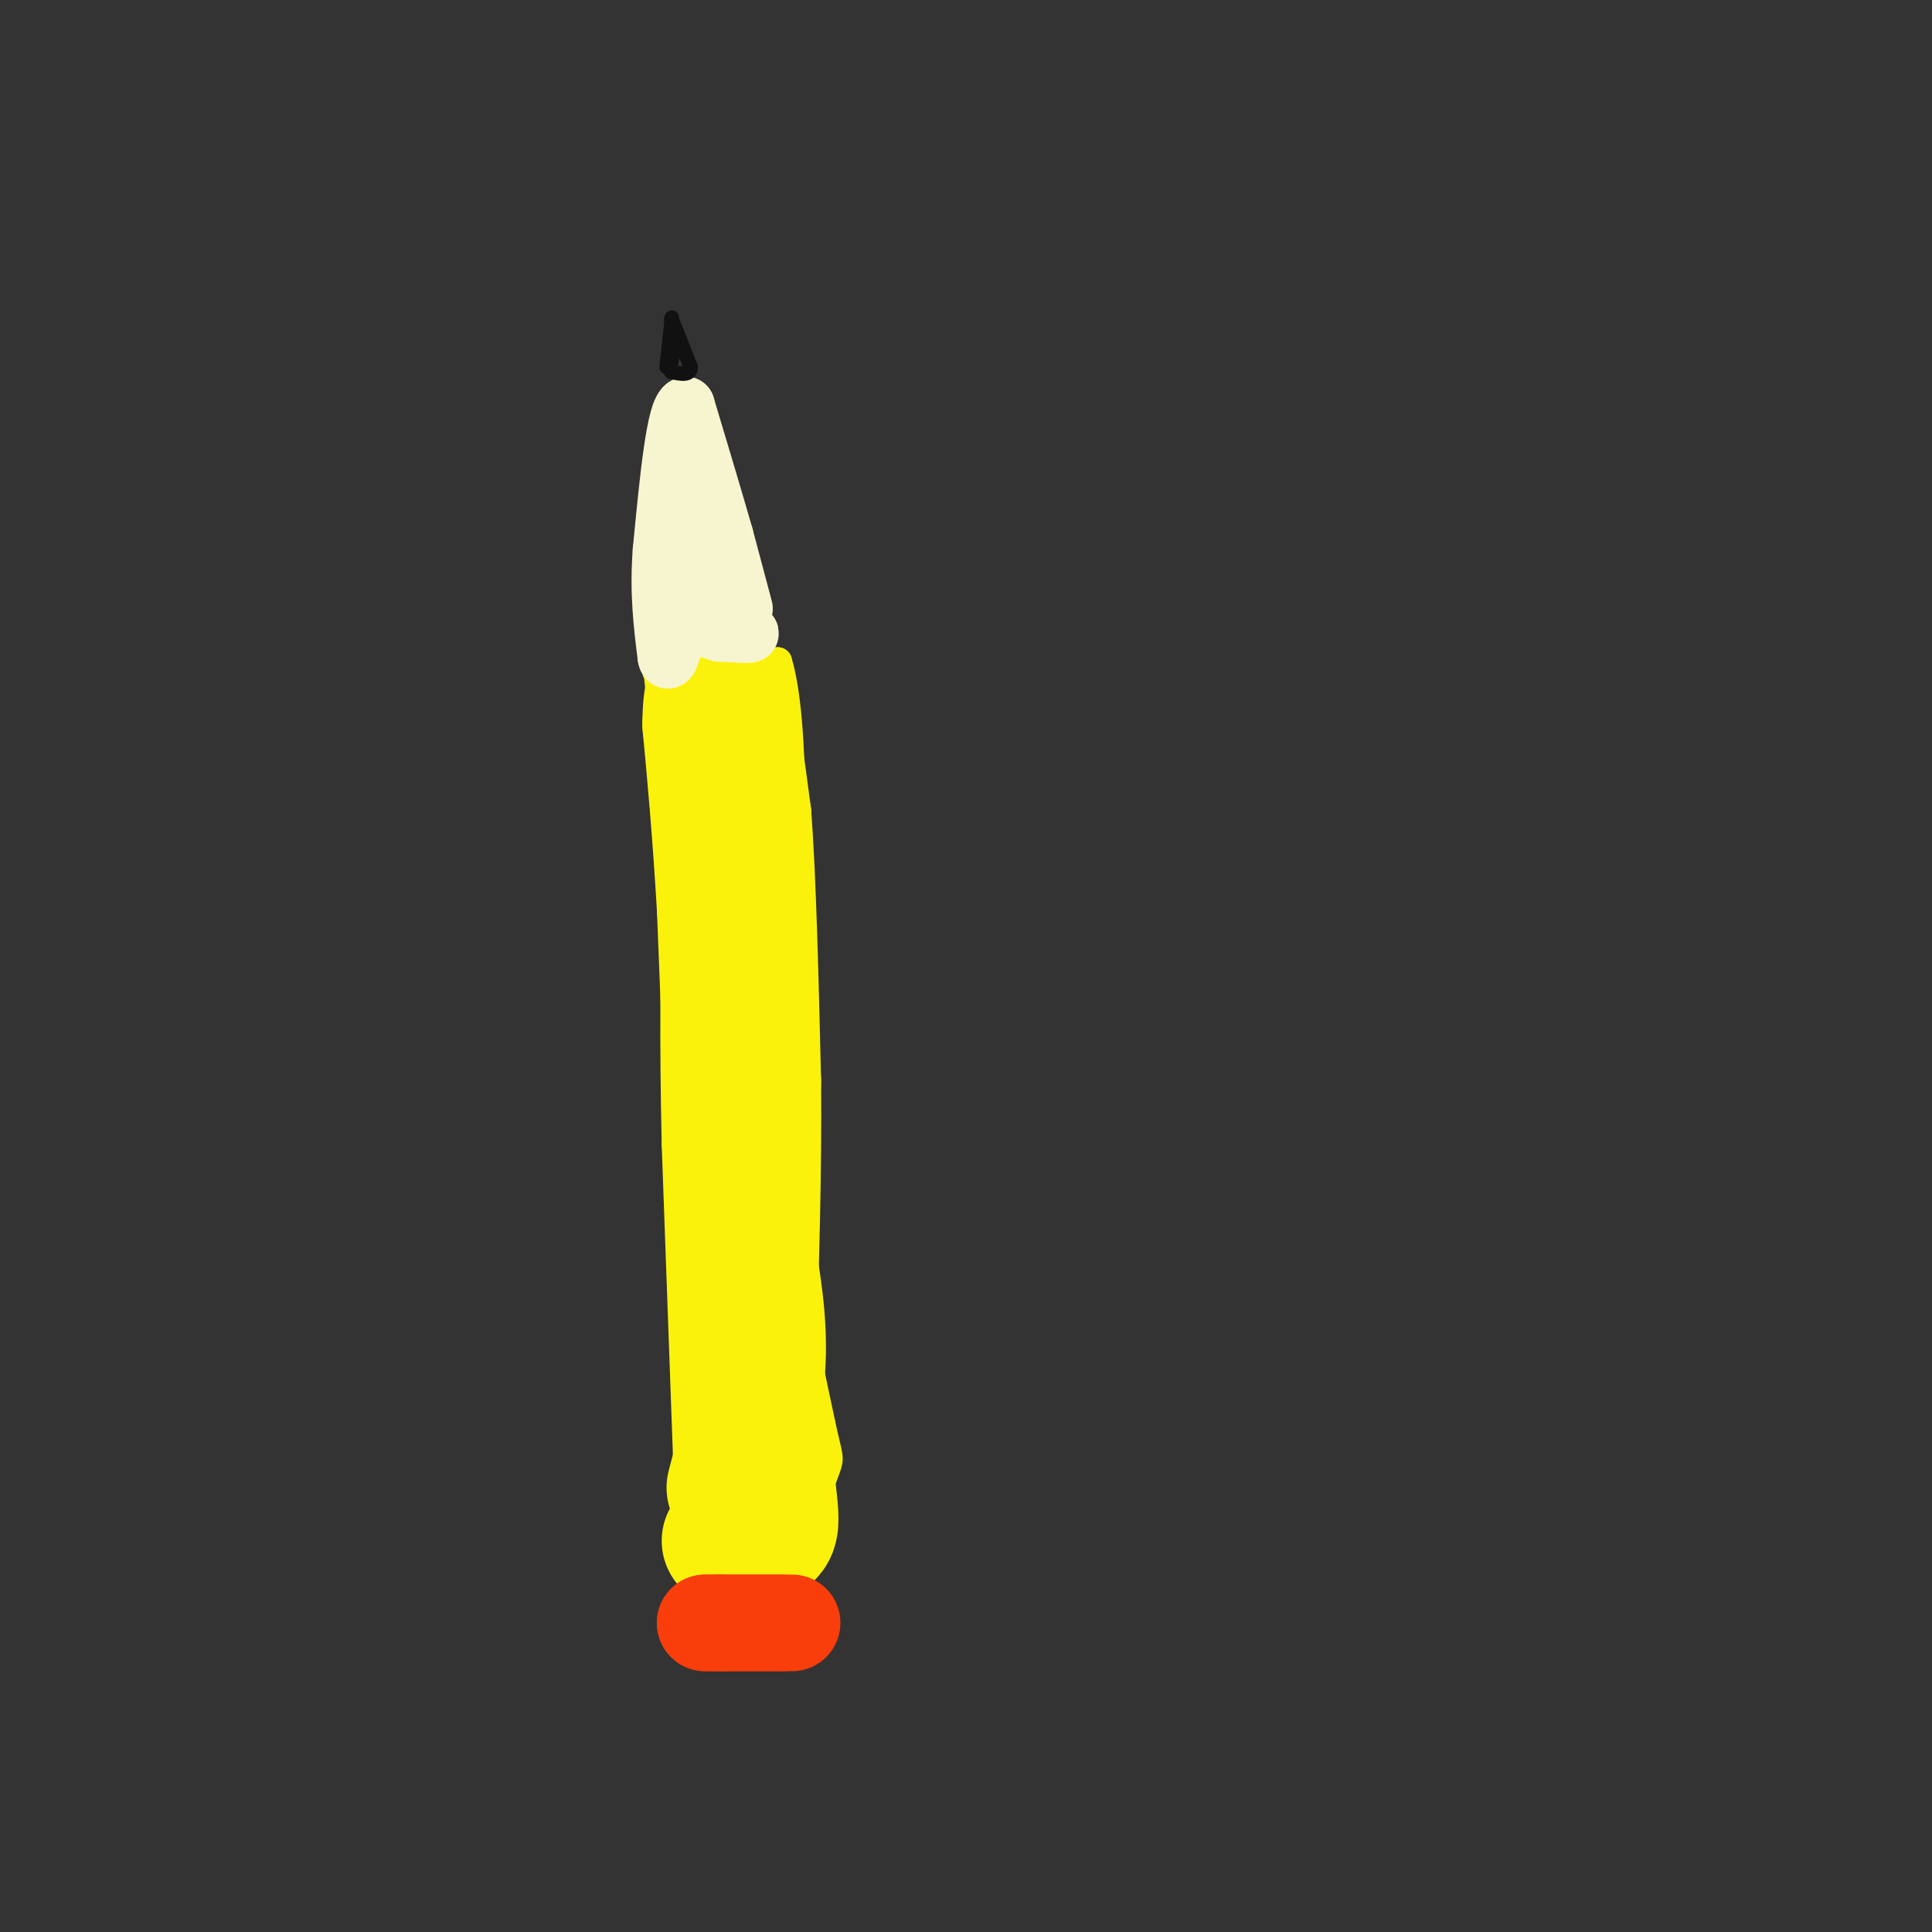 <svg viewBox='0 0 400 400' version='1.1' xmlns='http://www.w3.org/2000/svg' xmlns:xlink='http://www.w3.org/1999/xlink'><rect x="0" y="0" width="400" height="400" fill="#333333" stroke="none"/><g fill='none' stroke='rgb(251,242,11)' stroke-width='6' stroke-linecap='round' stroke-linejoin='round'><path d='M143,320c0.000,0.000 -3.000,-83.000 -3,-83'/><path d='M140,237c-0.500,-22.167 -0.250,-36.083 0,-50'/><path d='M140,187c-0.500,-15.000 -1.750,-27.500 -3,-40'/><path d='M137,147c-0.667,-8.000 -0.833,-8.000 -1,-8'/><path d='M136,139c4.000,-1.667 14.500,-1.833 25,-2'/><path d='M161,137c4.333,14.500 2.667,51.750 1,89'/><path d='M162,226c0.067,19.578 -0.267,24.022 1,33c1.267,8.978 4.133,22.489 7,36'/><path d='M170,295c1.533,7.022 1.867,6.578 1,9c-0.867,2.422 -2.933,7.711 -5,13'/><path d='M166,317c-6.111,2.333 -18.889,1.667 -21,1c-2.111,-0.667 6.444,-1.333 15,-2'/><path d='M160,316c4.667,-0.464 8.833,-0.625 9,-2c0.167,-1.375 -3.667,-3.964 -5,-10c-1.333,-6.036 -0.167,-15.518 1,-25'/><path d='M165,279c0.000,-7.333 -0.500,-13.167 -1,-19'/></g>
<g fill='none' stroke='rgb(251,242,11)' stroke-width='28' stroke-linecap='round' stroke-linejoin='round'><path d='M152,308c2.417,-9.167 4.833,-18.333 5,-28c0.167,-9.667 -1.917,-19.833 -4,-30'/><path d='M153,250c-1.167,-15.333 -2.083,-38.667 -3,-62'/><path d='M150,188c-1.000,-16.667 -2.000,-27.333 -3,-38'/><path d='M147,150c0.022,-8.089 1.578,-9.311 3,-5c1.422,4.311 2.711,14.156 4,24'/><path d='M154,169c1.000,13.167 1.500,34.083 2,55'/><path d='M156,224c0.167,18.500 -0.417,37.250 -1,56'/><path d='M155,280c0.500,14.000 2.250,21.000 4,28'/><path d='M159,308c0.800,6.267 0.800,7.933 0,9c-0.800,1.067 -2.400,1.533 -4,2'/><path d='M155,319c-1.333,0.333 -2.667,0.167 -4,0'/></g>
<g fill='none' stroke='rgb(249,61,11)' stroke-width='20' stroke-linecap='round' stroke-linejoin='round'><path d='M164,336c0.000,0.000 -15.000,0.000 -15,0'/><path d='M149,336c-3.000,0.000 -3.000,0.000 -3,0'/><path d='M146,336c2.167,0.000 9.083,0.000 16,0'/></g>
<g fill='none' stroke='rgb(247,245,208)' stroke-width='12' stroke-linecap='round' stroke-linejoin='round'><path d='M154,126c0.000,0.000 -4.000,-15.000 -4,-15'/><path d='M150,111c-2.000,-7.000 -5.000,-17.000 -8,-27'/><path d='M142,84c-2.167,0.500 -3.583,15.250 -5,30'/><path d='M137,114c-0.667,8.667 0.167,15.333 1,22'/><path d='M138,136c0.467,2.311 1.133,-2.911 3,-5c1.867,-2.089 4.933,-1.044 8,0'/><path d='M149,131c3.238,0.143 7.333,0.500 6,0c-1.333,-0.500 -8.095,-1.857 -11,-5c-2.905,-3.143 -1.952,-8.071 -1,-13'/><path d='M143,113c0.000,-1.667 0.500,0.667 1,3'/></g>
<g fill='none' stroke='rgb(17,17,17)' stroke-width='3' stroke-linecap='round' stroke-linejoin='round'><path d='M138,76c0.000,0.000 1.000,-9.000 1,-9'/><path d='M139,67c0.167,-1.667 0.083,-1.333 0,-1'/><path d='M139,66c0.667,1.500 2.333,5.750 4,10'/><path d='M143,76c0.000,1.833 -2.000,1.417 -4,1'/><path d='M139,77c-0.500,-0.833 0.250,-3.417 1,-6'/><path d='M140,71c0.167,-1.000 0.083,-0.500 0,0'/></g>
</svg>